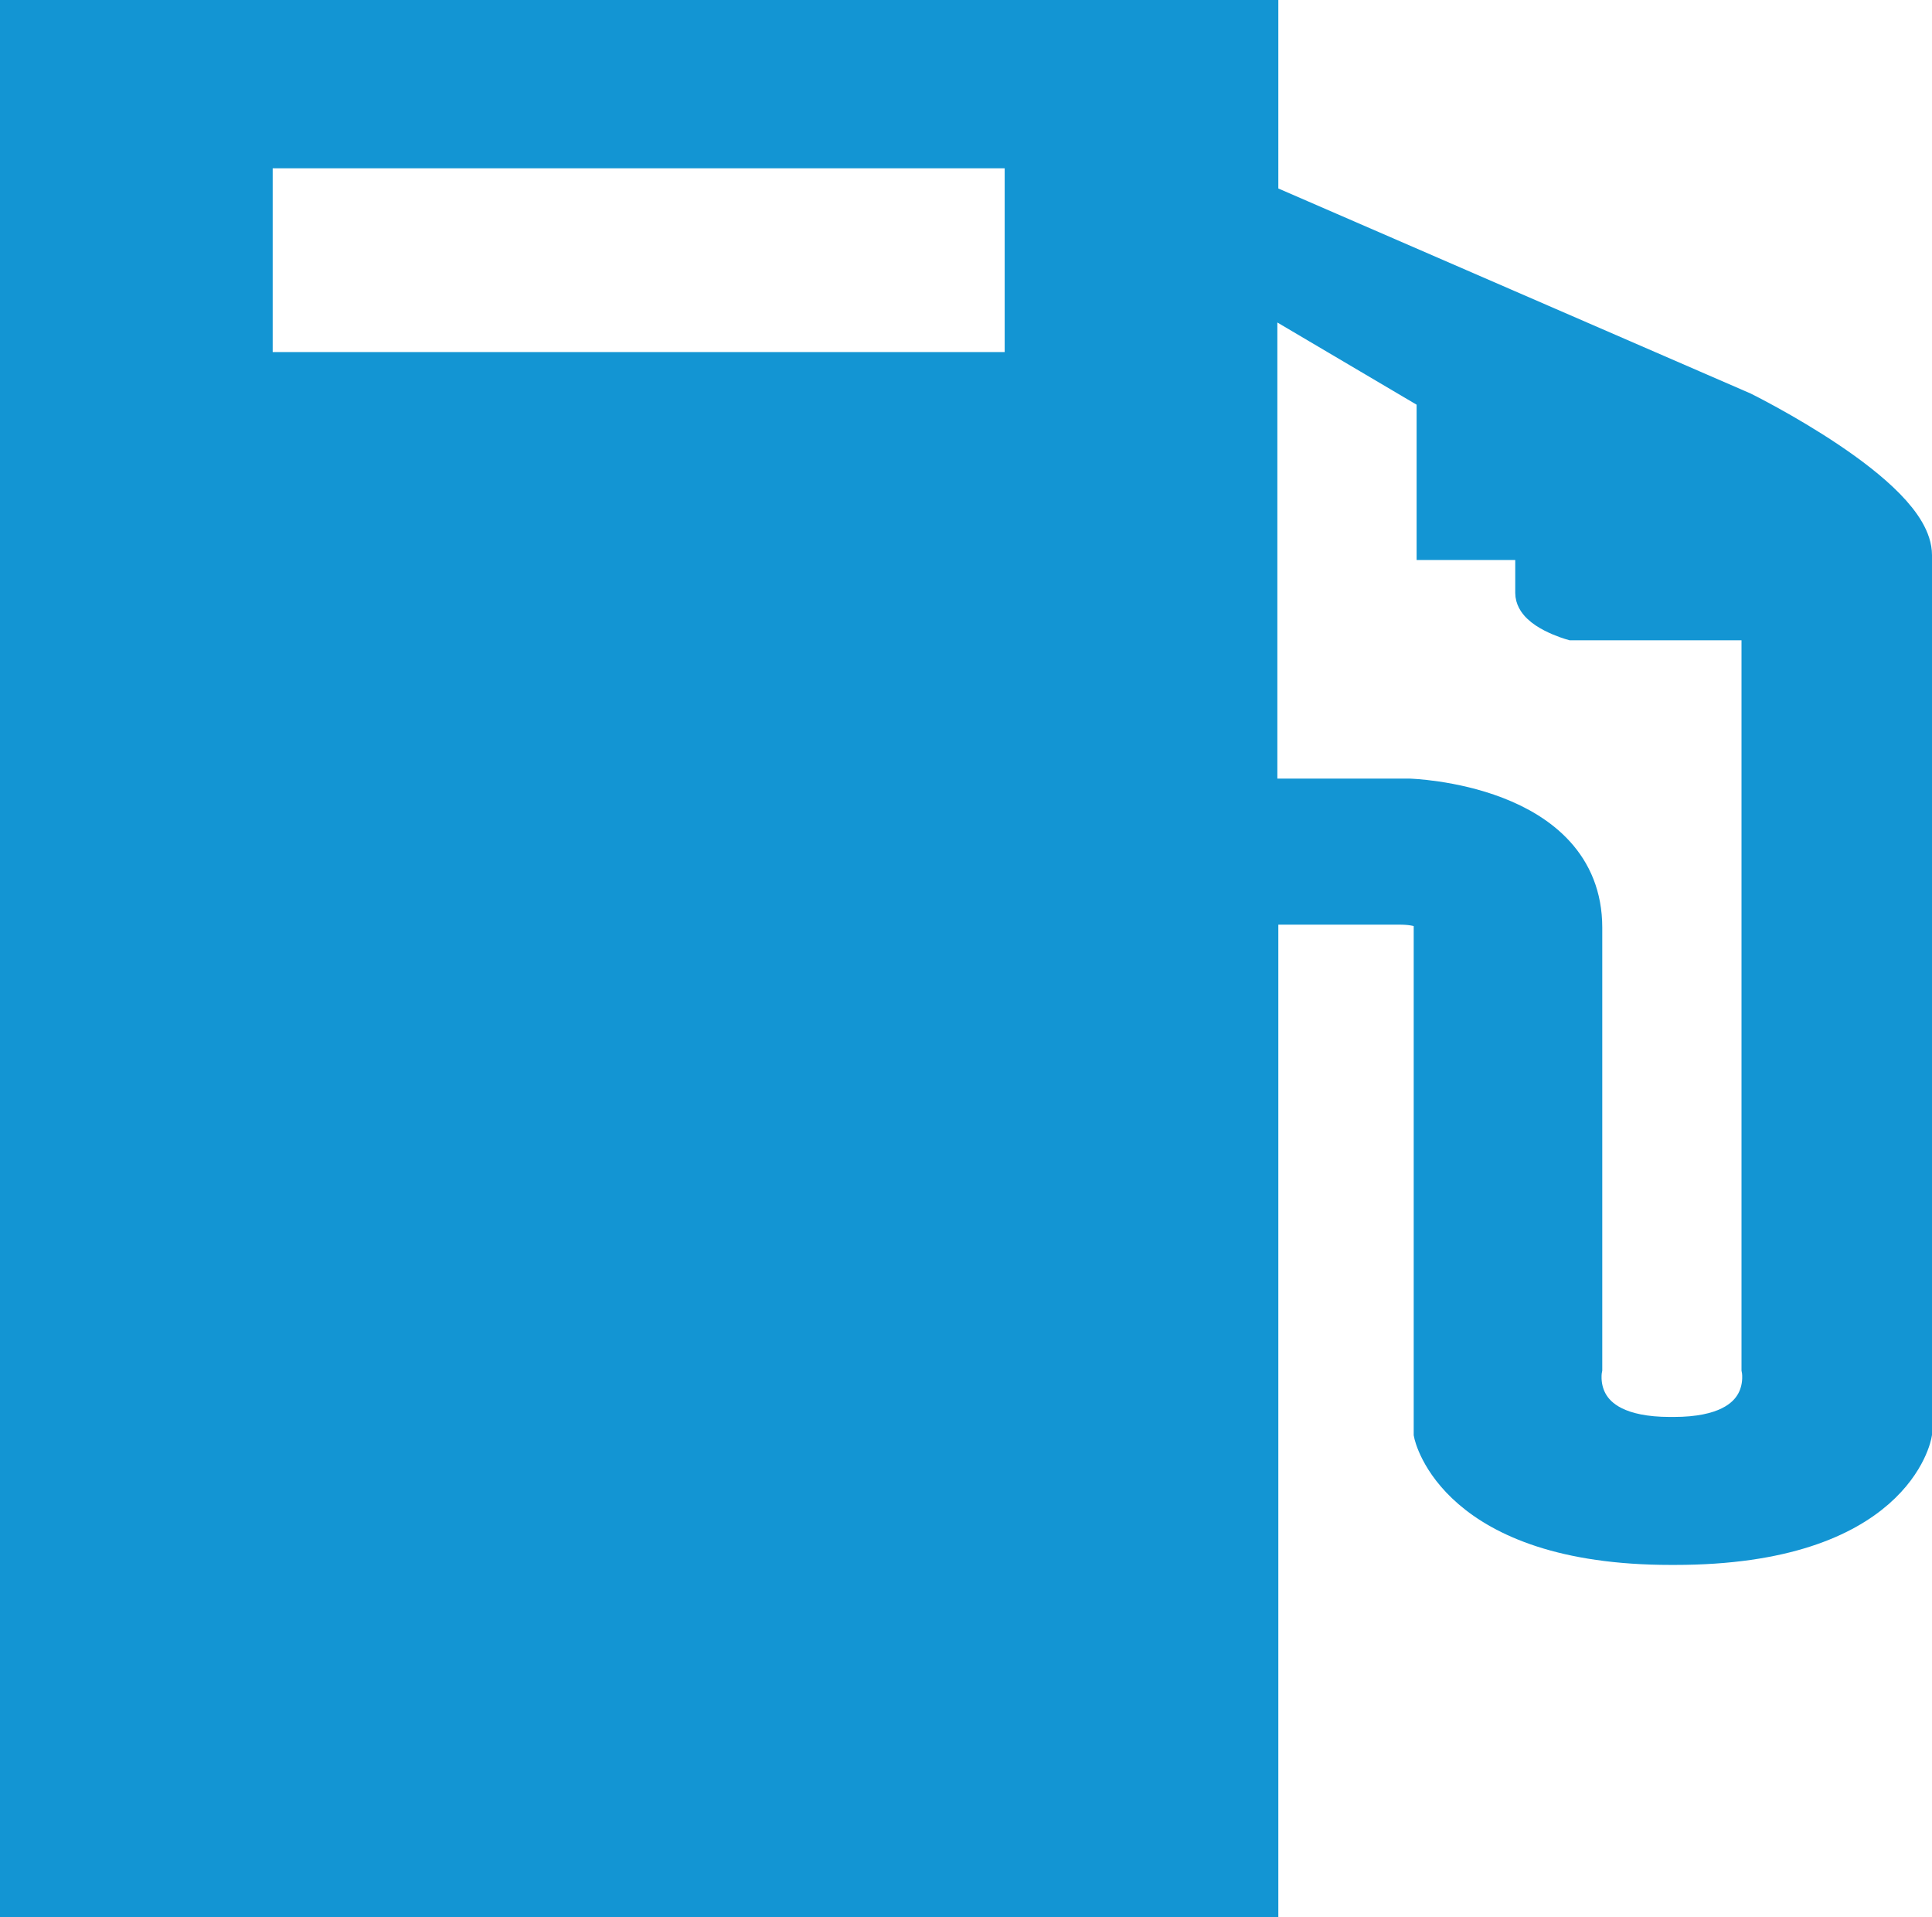 <?xml version="1.0" encoding="utf-8"?>
<!-- Generator: Adobe Illustrator 17.1.0, SVG Export Plug-In . SVG Version: 6.00 Build 0)  -->
<!DOCTYPE svg PUBLIC "-//W3C//DTD SVG 1.1//EN" "http://www.w3.org/Graphics/SVG/1.1/DTD/svg11.dtd">
<svg version="1.1" id="Calque_1" xmlns="http://www.w3.org/2000/svg" xmlns:xlink="http://www.w3.org/1999/xlink" x="0px" y="0px"
	 viewBox="0 0 199.8 198.2" enable-background="new 0 0 199.8 198.2" xml:space="preserve">
<g id="fuel_1_">
	<g>
		<path fill="#1395D3" d="M130.2,196.2V93.6h14.5c4.7,0,3.5,2.5,3.5,2.5v52.1h0c0,0,2.3,11.6,24.6,11.6h0.4
			c22.7,0,24.6-11.6,24.6-11.6V57.4c0-6.2-17.6-14.9-17.6-14.9l-50-21.7V2H2v194.2H130.2z M130.2,29.9l18.3,10.8v15.2h10.2v5.4
			c0,1.8,3.9,2.9,3.9,2.9h19.5v77.3c0,0,1.5,7-9,7h-0.4c-10.5,0-9-7-9-7V95.9c0-12.9-18-13.4-18-13.4h-15.6V29.9z M26.2,15.4h79.7
			v23H26.2V15.4z"/>
	</g>
	<g>
		<path fill="none" stroke="#1395D3" stroke-width="4" stroke-miterlimit="10" d="M130.2,196.2V93.6h14.5c4.7,0,3.5,2.5,3.5,2.5
			v52.1h0c0,0,2.3,11.6,24.6,11.6h0.4c22.7,0,24.6-11.6,24.6-11.6V57.4c0-6.2-17.6-14.9-17.6-14.9l-50-21.7V2H2v194.2H130.2z
			 M130.2,29.9l18.3,10.8v15.2h10.2v5.4c0,1.8,3.9,2.9,3.9,2.9h19.5v77.3c0,0,1.5,7-9,7h-0.4c-10.5,0-9-7-9-7V95.9
			c0-12.9-18-13.4-18-13.4h-15.6V29.9z M26.2,15.4h79.7v23H26.2V15.4z"/>
	</g>
</g>
</svg>
